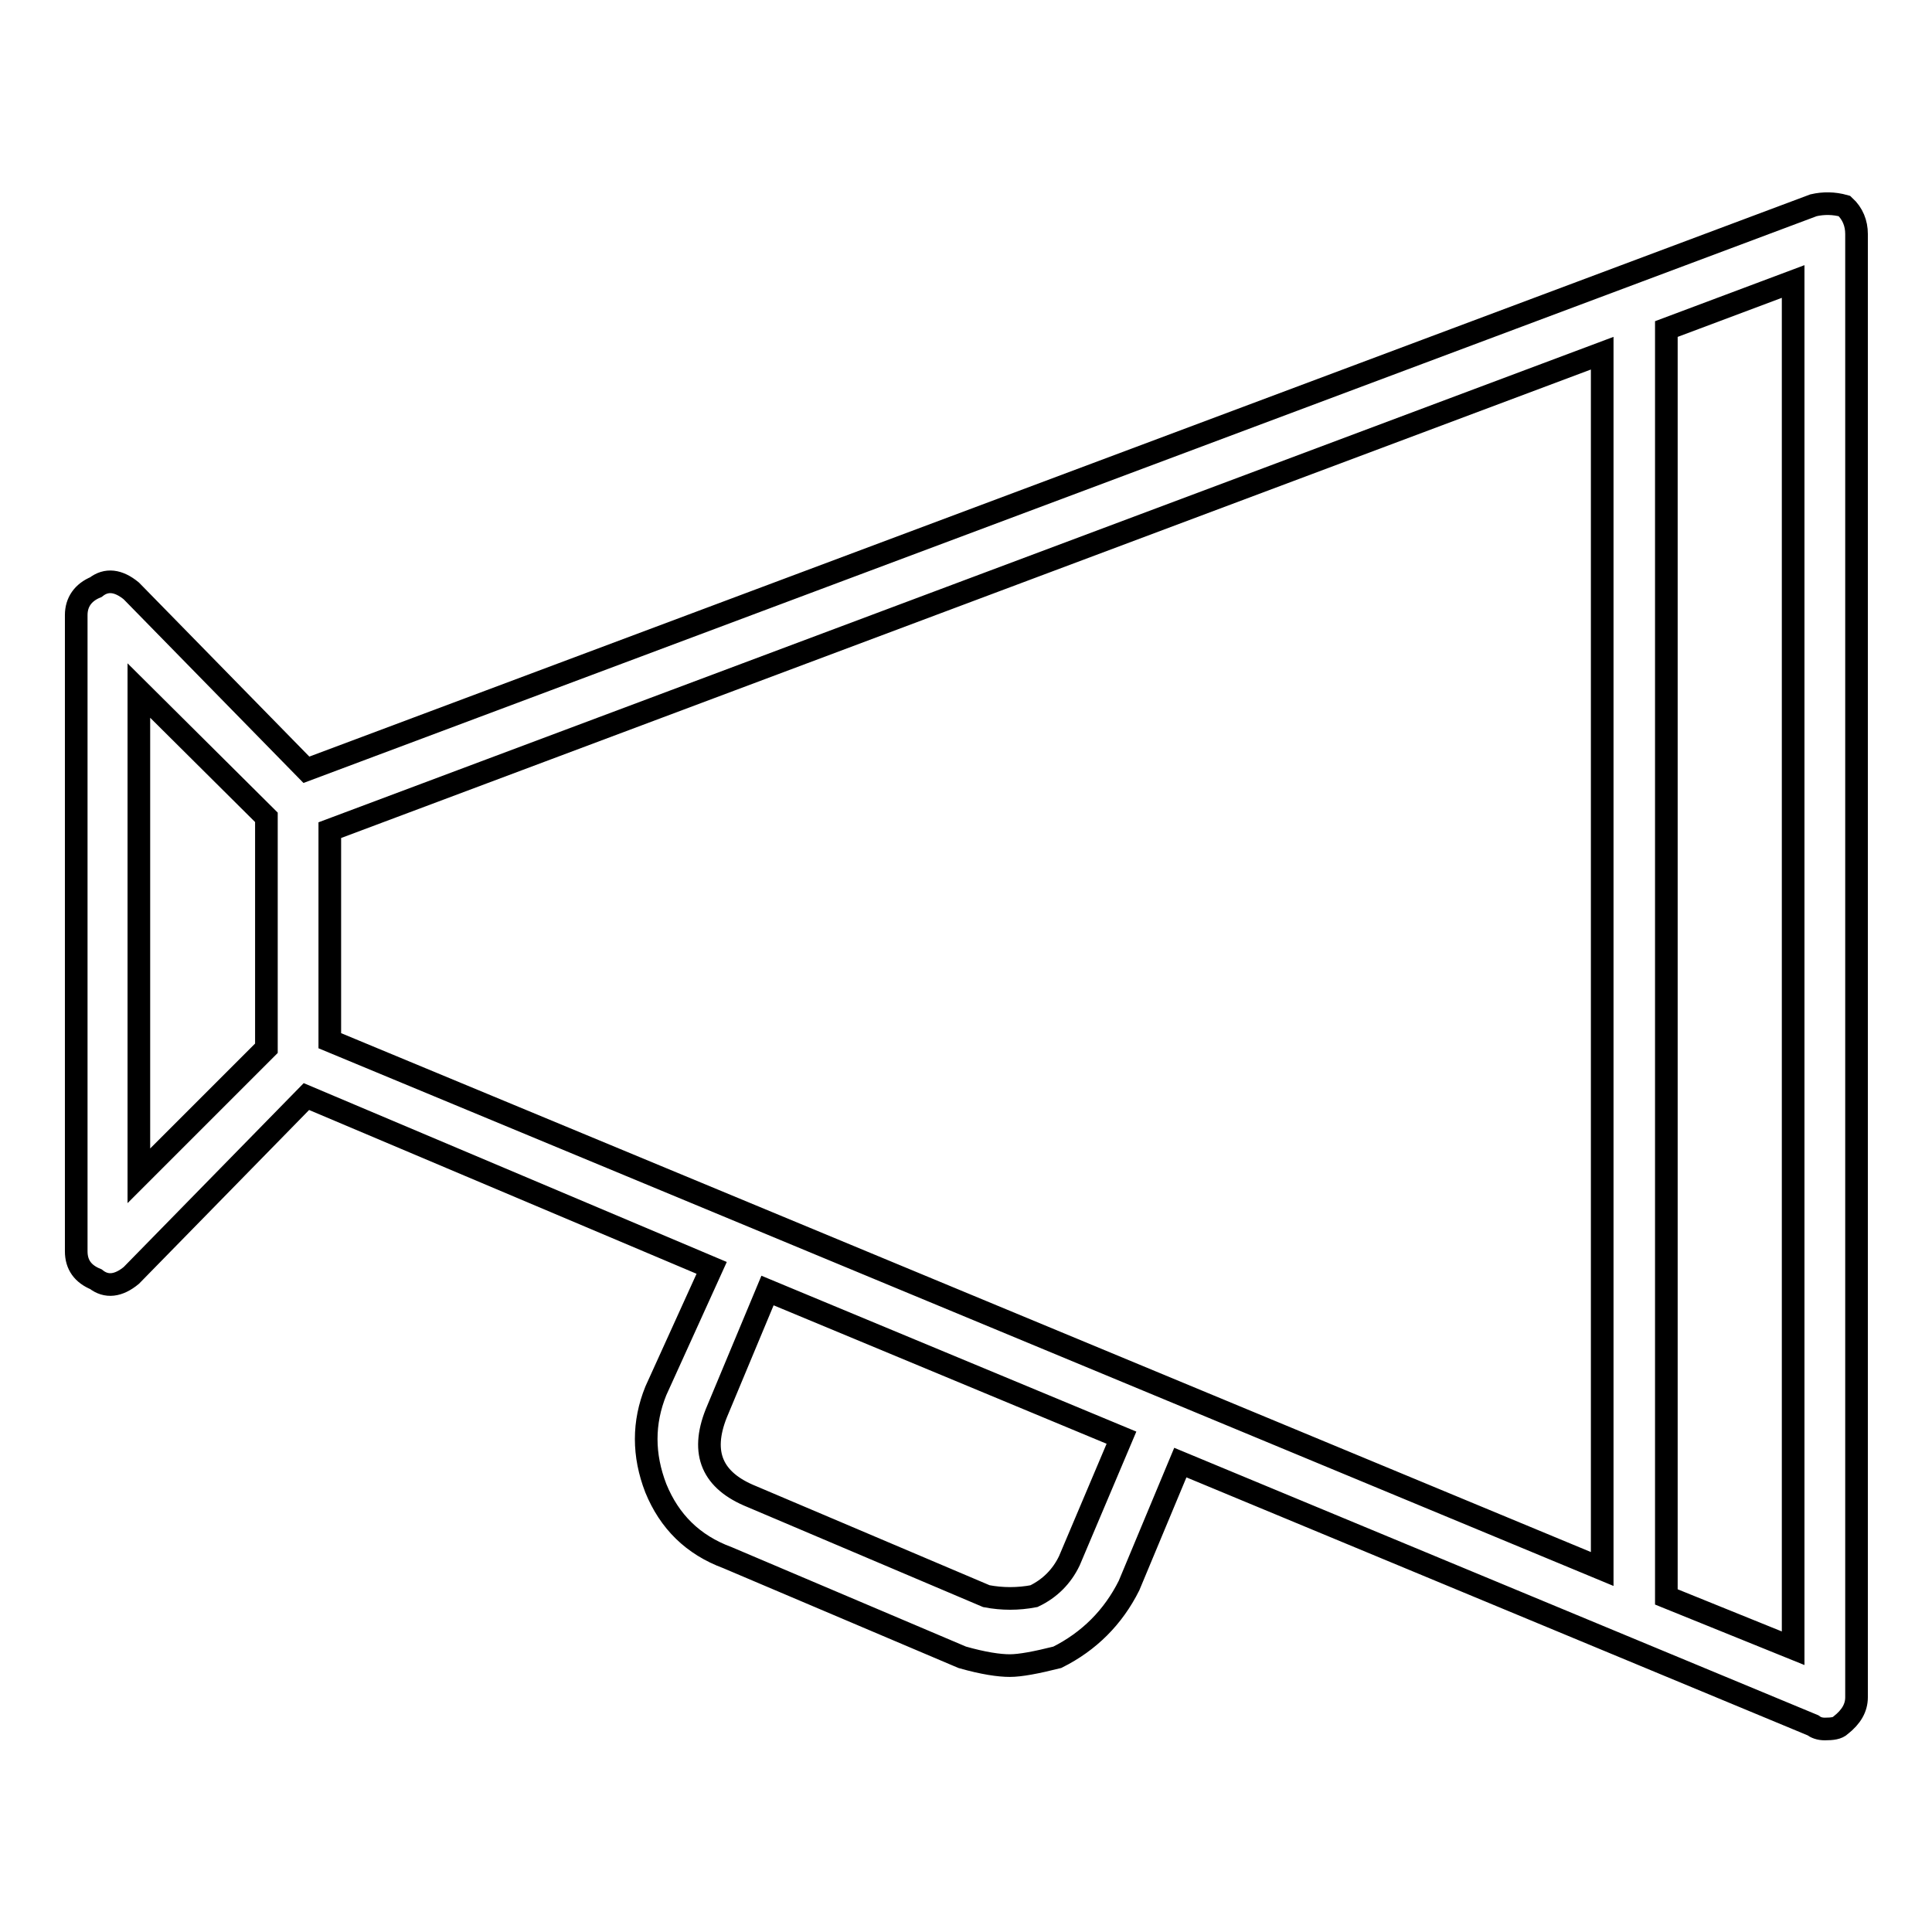 <?xml version="1.0" encoding="utf-8"?>
<!-- Svg Vector Icons : http://www.onlinewebfonts.com/icon -->
<!DOCTYPE svg PUBLIC "-//W3C//DTD SVG 1.1//EN" "http://www.w3.org/Graphics/SVG/1.1/DTD/svg11.dtd">
<svg version="1.1" xmlns="http://www.w3.org/2000/svg" xmlns:xlink="http://www.w3.org/1999/xlink" x="0px" y="0px" viewBox="0 0 256 256" enable-background="new 0 0 256 256" xml:space="preserve">
<g> <path stroke-width="3" fill-opacity="0" stroke="#000000"  d="M244.4,27.3c1.1,1,1.6,2.3,1.6,3.7v193.9c0,1.4-0.7,2.6-2.1,3.7c-0.4,0.4-1.1,0.5-2.1,0.5 c-0.7,0-1.2-0.2-1.6-0.5l-83.8-34.8l-6.8,16.3c-2.1,4.2-5.3,7.4-9.5,9.5c-2.8,0.7-4.9,1.1-6.3,1.1c-1.4,0-3.5-0.3-6.3-1.1 l-31.1-13.2c-4.6-1.7-7.7-4.8-9.5-9.2c-1.7-4.4-1.7-8.7,0-12.9l7.4-16.3l-53.7-22.7L17.4,169c-1.7,1.4-3.3,1.6-4.7,0.5 c-1.7-0.7-2.6-1.9-2.6-3.7V81.5c0-1.7,0.9-3,2.6-3.7c1.4-1.1,3-0.9,4.7,0.5L40.6,102l199.7-74.8C241.6,26.9,243,26.9,244.4,27.3z  M18.4,155.8l16.9-16.9v-30.6L18.4,91.5V155.8z M212.3,207.9V46.8L43.7,110v27.9L212.3,207.9z M148.6,190.5l-46.9-19.5l-6.8,16.3 c-2.1,5.3-0.5,8.9,4.7,11l31.1,13.2c2.1,0.4,4.2,0.4,6.3,0c2.1-1,3.7-2.6,4.7-4.7L148.6,190.5z M237.6,37.3l-16.8,6.3v168l16.8,6.8 V37.3z"/></g>
</svg>
